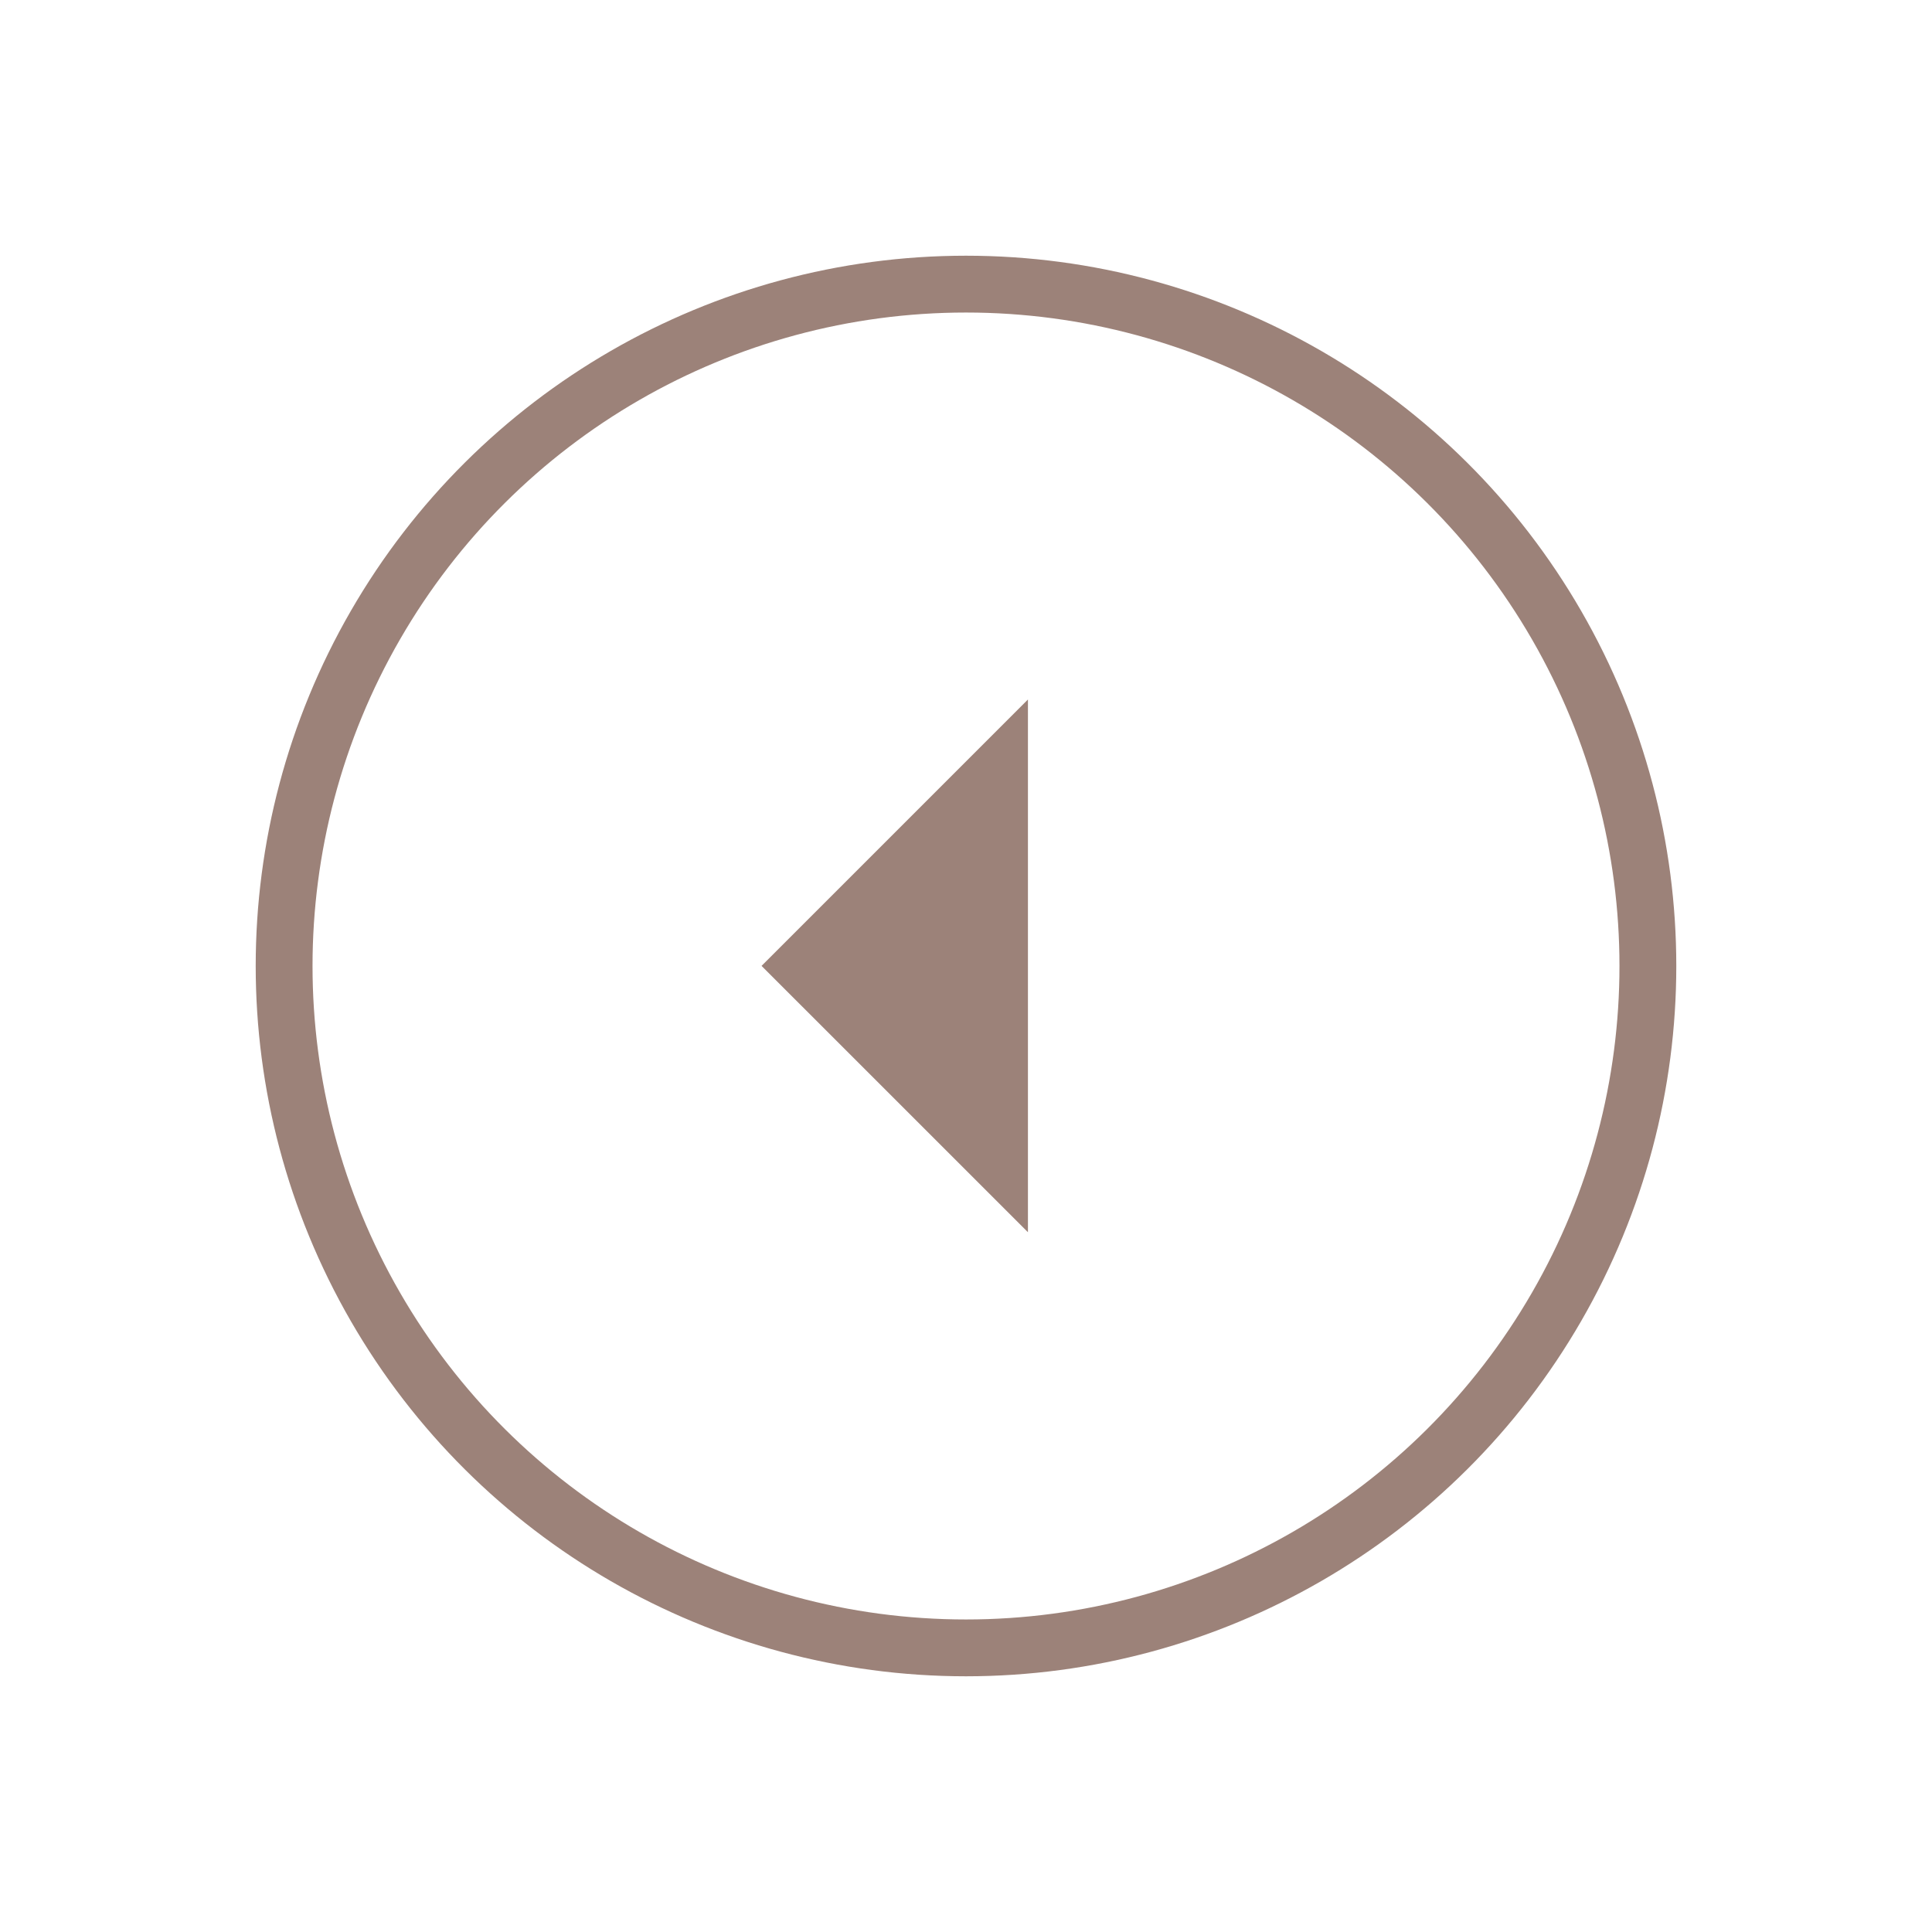 <svg xmlns="http://www.w3.org/2000/svg" xmlns:xlink="http://www.w3.org/1999/xlink" width="34" height="34" viewBox="0 0 34 34">
  <defs>
    <filter id="Ellipse_1" x="0" y="0" width="34" height="34" filterUnits="userSpaceOnUse">
      <feOffset dy="1" input="SourceAlpha"/>
      <feGaussianBlur stdDeviation="1.5" result="blur"/>
      <feFlood flood-opacity="0.302"/>
      <feComposite operator="in" in2="blur"/>
      <feComposite in="SourceGraphic"/>
    </filter>
    <filter id="Icon_material-arrow-drop-down" x="8.906" y="7.813" width="13.688" height="18.375" filterUnits="userSpaceOnUse">
      <feOffset dy="1" input="SourceAlpha"/>
      <feGaussianBlur stdDeviation="1.5" result="blur-2"/>
      <feFlood flood-opacity="0.302"/>
      <feComposite operator="in" in2="blur-2"/>
      <feComposite in="SourceGraphic"/>
    </filter>
  </defs>
  <g id="Scrolldown-btn" transform="translate(1053.5 -934.5) rotate(90)">
    <g transform="matrix(0, -1, 1, 0, 934.5, 1053.5)" filter="url(#Ellipse_1)">
      <g id="Ellipse_1-2" data-name="Ellipse 1" transform="translate(29.5 3.5) rotate(90)" fill="none" stroke="#9c8279" stroke-width="1">
        <circle cx="12.5" cy="12.5" r="12.5" stroke="none"/>
        <circle cx="12.5" cy="12.5" r="12" fill="none"/>
      </g>
    </g>
    <g transform="matrix(0, -1, 1, 0, 934.5, 1053.5)" filter="url(#Icon_material-arrow-drop-down)">
      <path id="Icon_material-arrow-drop-down-2" data-name="Icon material-arrow-drop-down" d="M10.5,15l4.688,4.688L19.875,15Z" transform="translate(33.09 0.81) rotate(90)" fill="#9c8279"/>
    </g>
  </g>
</svg>
